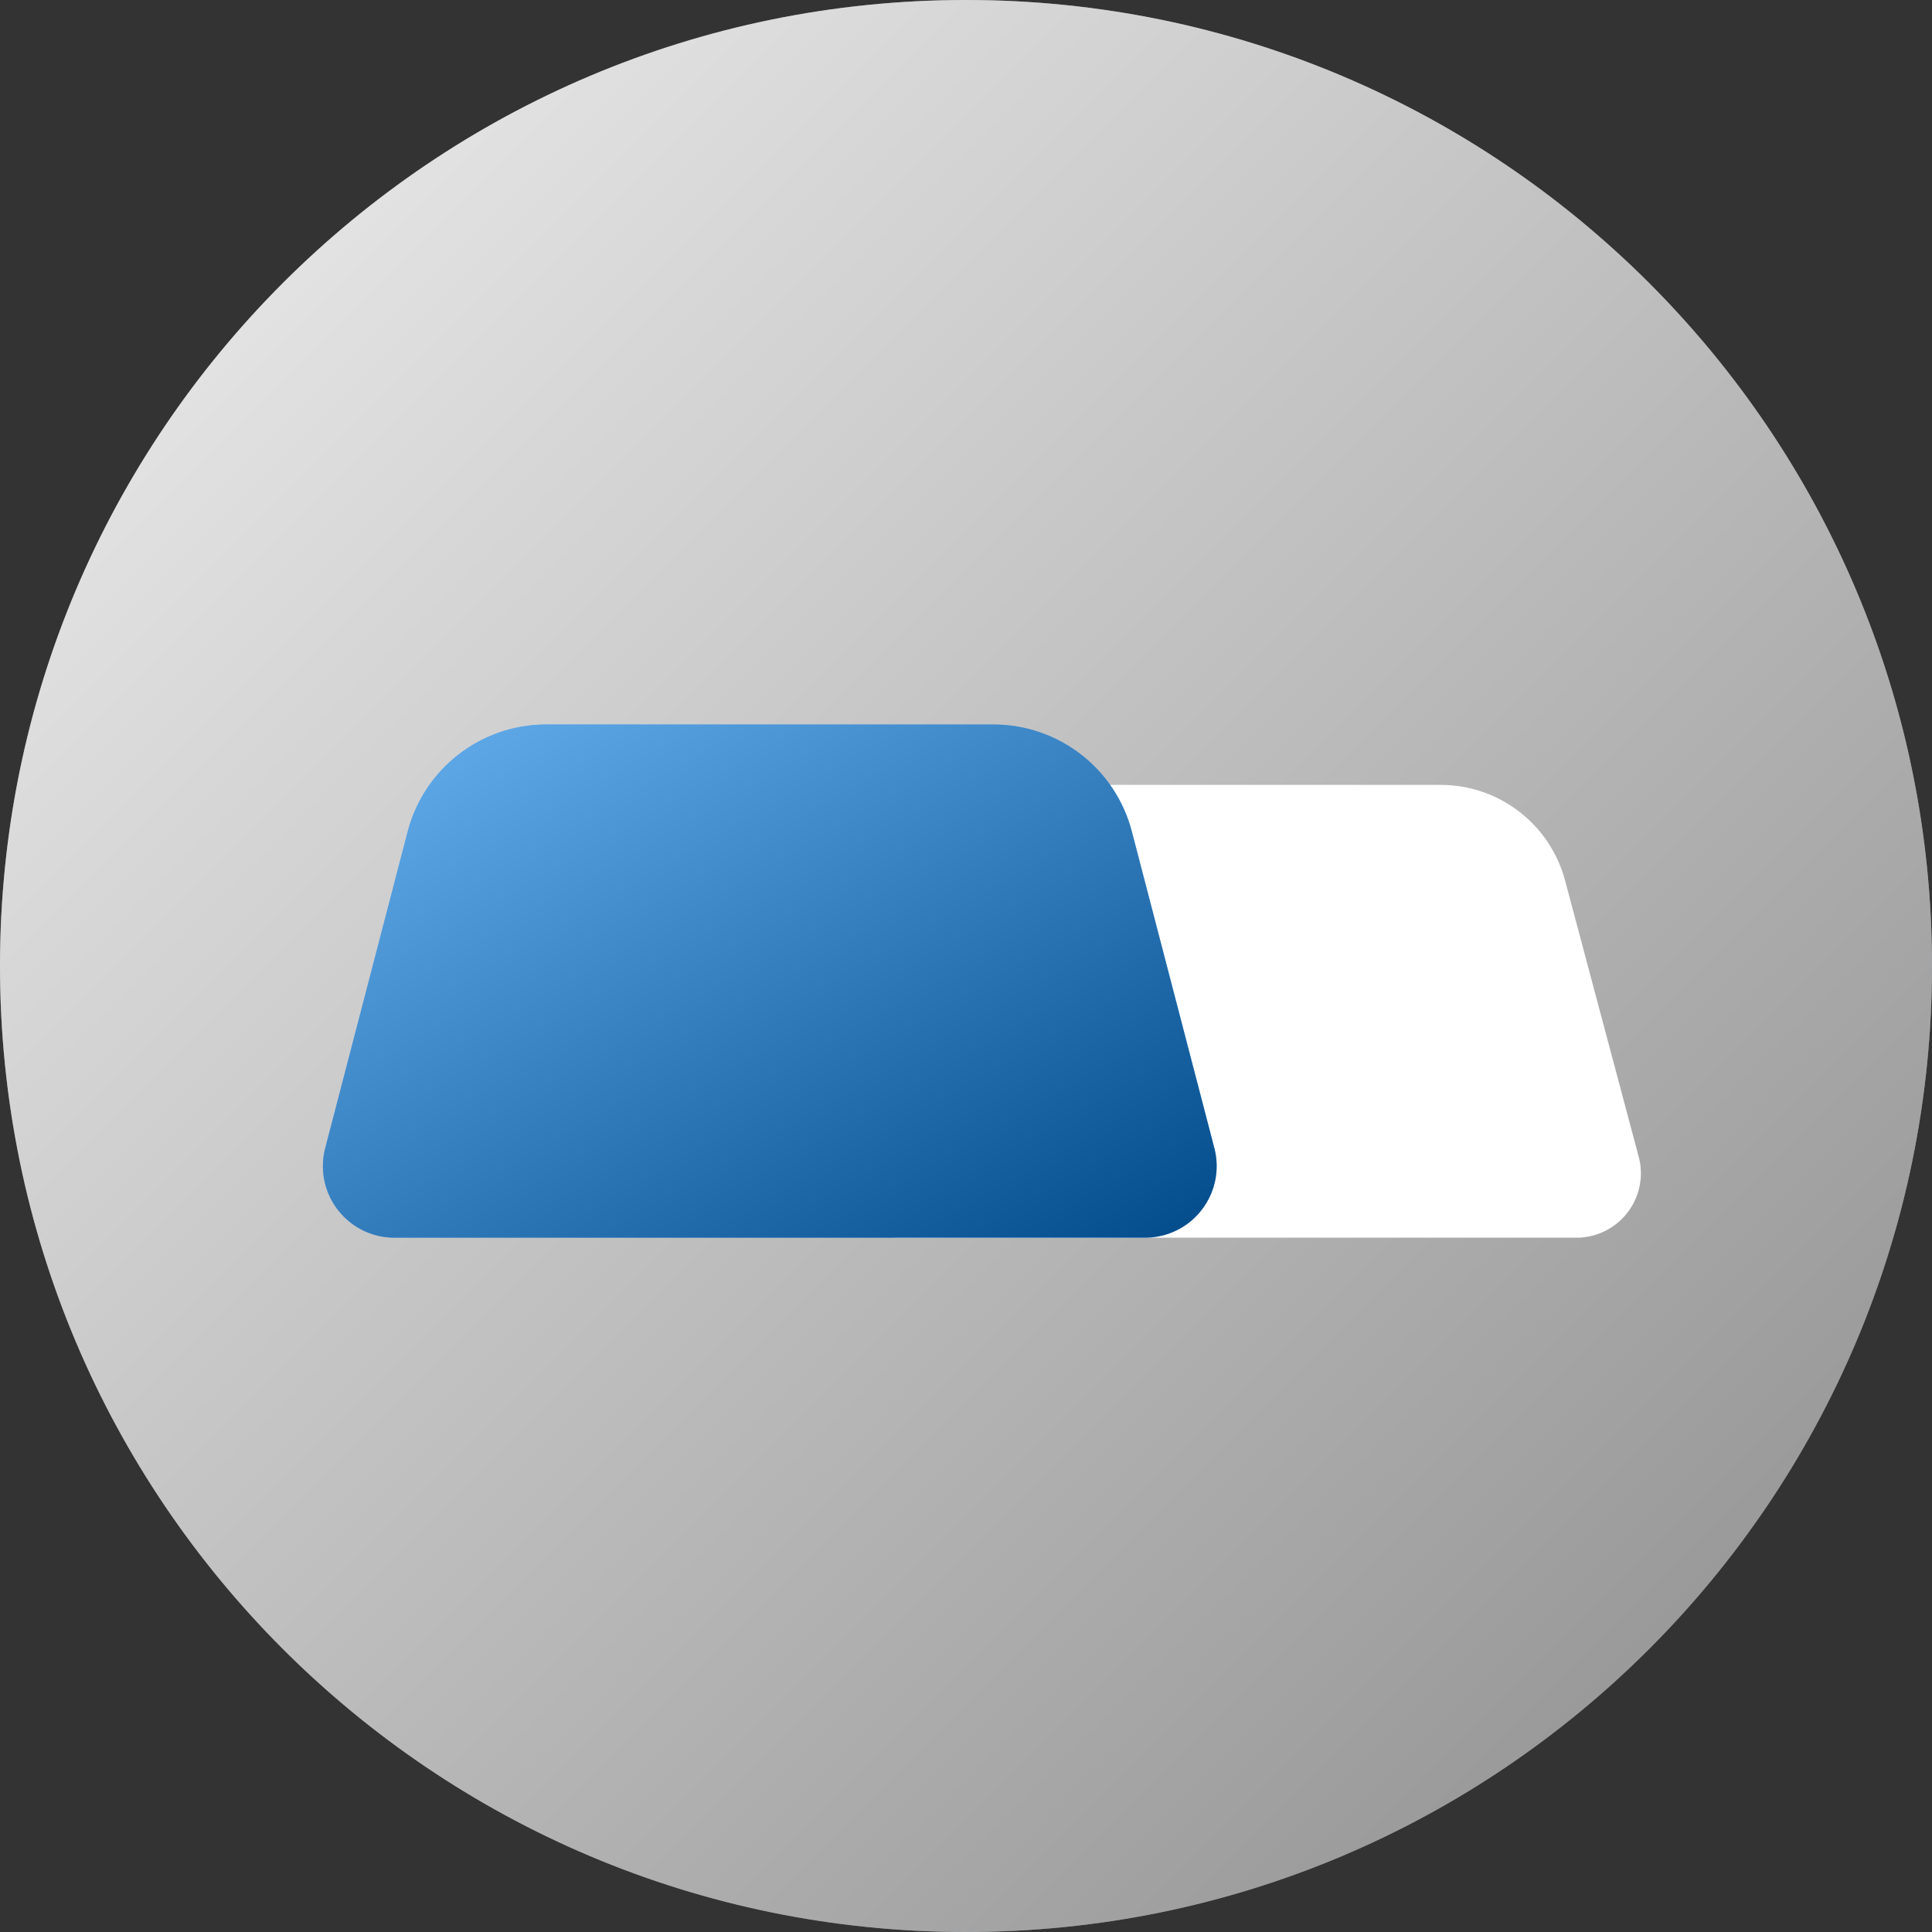 <?xml version="1.0" encoding="UTF-8"?>
<svg xmlns="http://www.w3.org/2000/svg" width="64" height="64" viewBox="0 0 64 64" fill="none">
  <rect x="0" y="0" width="64" height="64" fill="#333333" stroke="none"/>
  <g clip-path="url(#clip0_922_11442)">
    <path d="M32 64C49.673 64 64 49.673 64 32C64 14.327 49.673 0 32 0C14.327 0 0 14.327 0 32C0 49.673 14.327 64 32 64Z" fill="#E7E8EA"></path>
    <path d="M32 64C49.673 64 64 49.673 64 32C64 14.327 49.673 0 32 0C14.327 0 0 14.327 0 32C0 49.673 14.327 64 32 64Z" fill="url(#paint0_linear_922_11442)" fill-opacity="0.4" style="mix-blend-mode:soft-light"></path>
    <path fill-rule="evenodd" clip-rule="evenodd" d="M34.279 26H47.721C49.655 26 51.347 27.3 51.845 29.168L54.284 38.316C54.588 39.455 53.911 40.624 52.772 40.928C52.593 40.976 52.408 41 52.222 41H29.778C28.599 41 27.644 40.044 27.644 38.866C27.644 38.68 27.668 38.495 27.716 38.316L30.155 29.168C30.653 27.3 32.346 26 34.279 26Z" fill="white"></path>
    <path fill-rule="evenodd" clip-rule="evenodd" d="M18.094 24H32.906C35.065 24 36.951 25.458 37.495 27.547L40.227 38.031C40.557 39.298 39.797 40.593 38.53 40.923C38.335 40.974 38.134 41 37.932 41H13.068C11.758 41 10.697 39.938 10.697 38.629C10.697 38.427 10.723 38.226 10.774 38.031L13.505 27.547C14.049 25.458 15.935 24 18.094 24Z" fill="#017DE8"></path>
    <path fill-rule="evenodd" clip-rule="evenodd" d="M18.094 24H32.906C35.065 24 36.951 25.458 37.495 27.547L40.227 38.031C40.557 39.298 39.797 40.593 38.53 40.923C38.335 40.974 38.134 41 37.932 41H13.068C11.758 41 10.697 39.938 10.697 38.629C10.697 38.427 10.723 38.226 10.774 38.031L13.505 27.547C14.049 25.458 15.935 24 18.094 24Z" fill="url(#paint1_linear_922_11442)" fill-opacity="0.4" style="mix-blend-mode:soft-light"></path>
  </g>
  <defs>
    <linearGradient id="paint0_linear_922_11442" x1="0" y1="0" x2="64" y2="64" gradientUnits="userSpaceOnUse">
      <stop stop-color="white"></stop>
      <stop offset="1"></stop>
    </linearGradient>
    <linearGradient id="paint1_linear_922_11442" x1="10.697" y1="24" x2="25.379" y2="49.57" gradientUnits="userSpaceOnUse">
      <stop stop-color="white"></stop>
      <stop offset="1"></stop>
    </linearGradient>
    <clipPath id="clip0_922_11442">
      <rect width="64" height="64" fill="white"></rect>
    </clipPath>
  </defs>
</svg>
